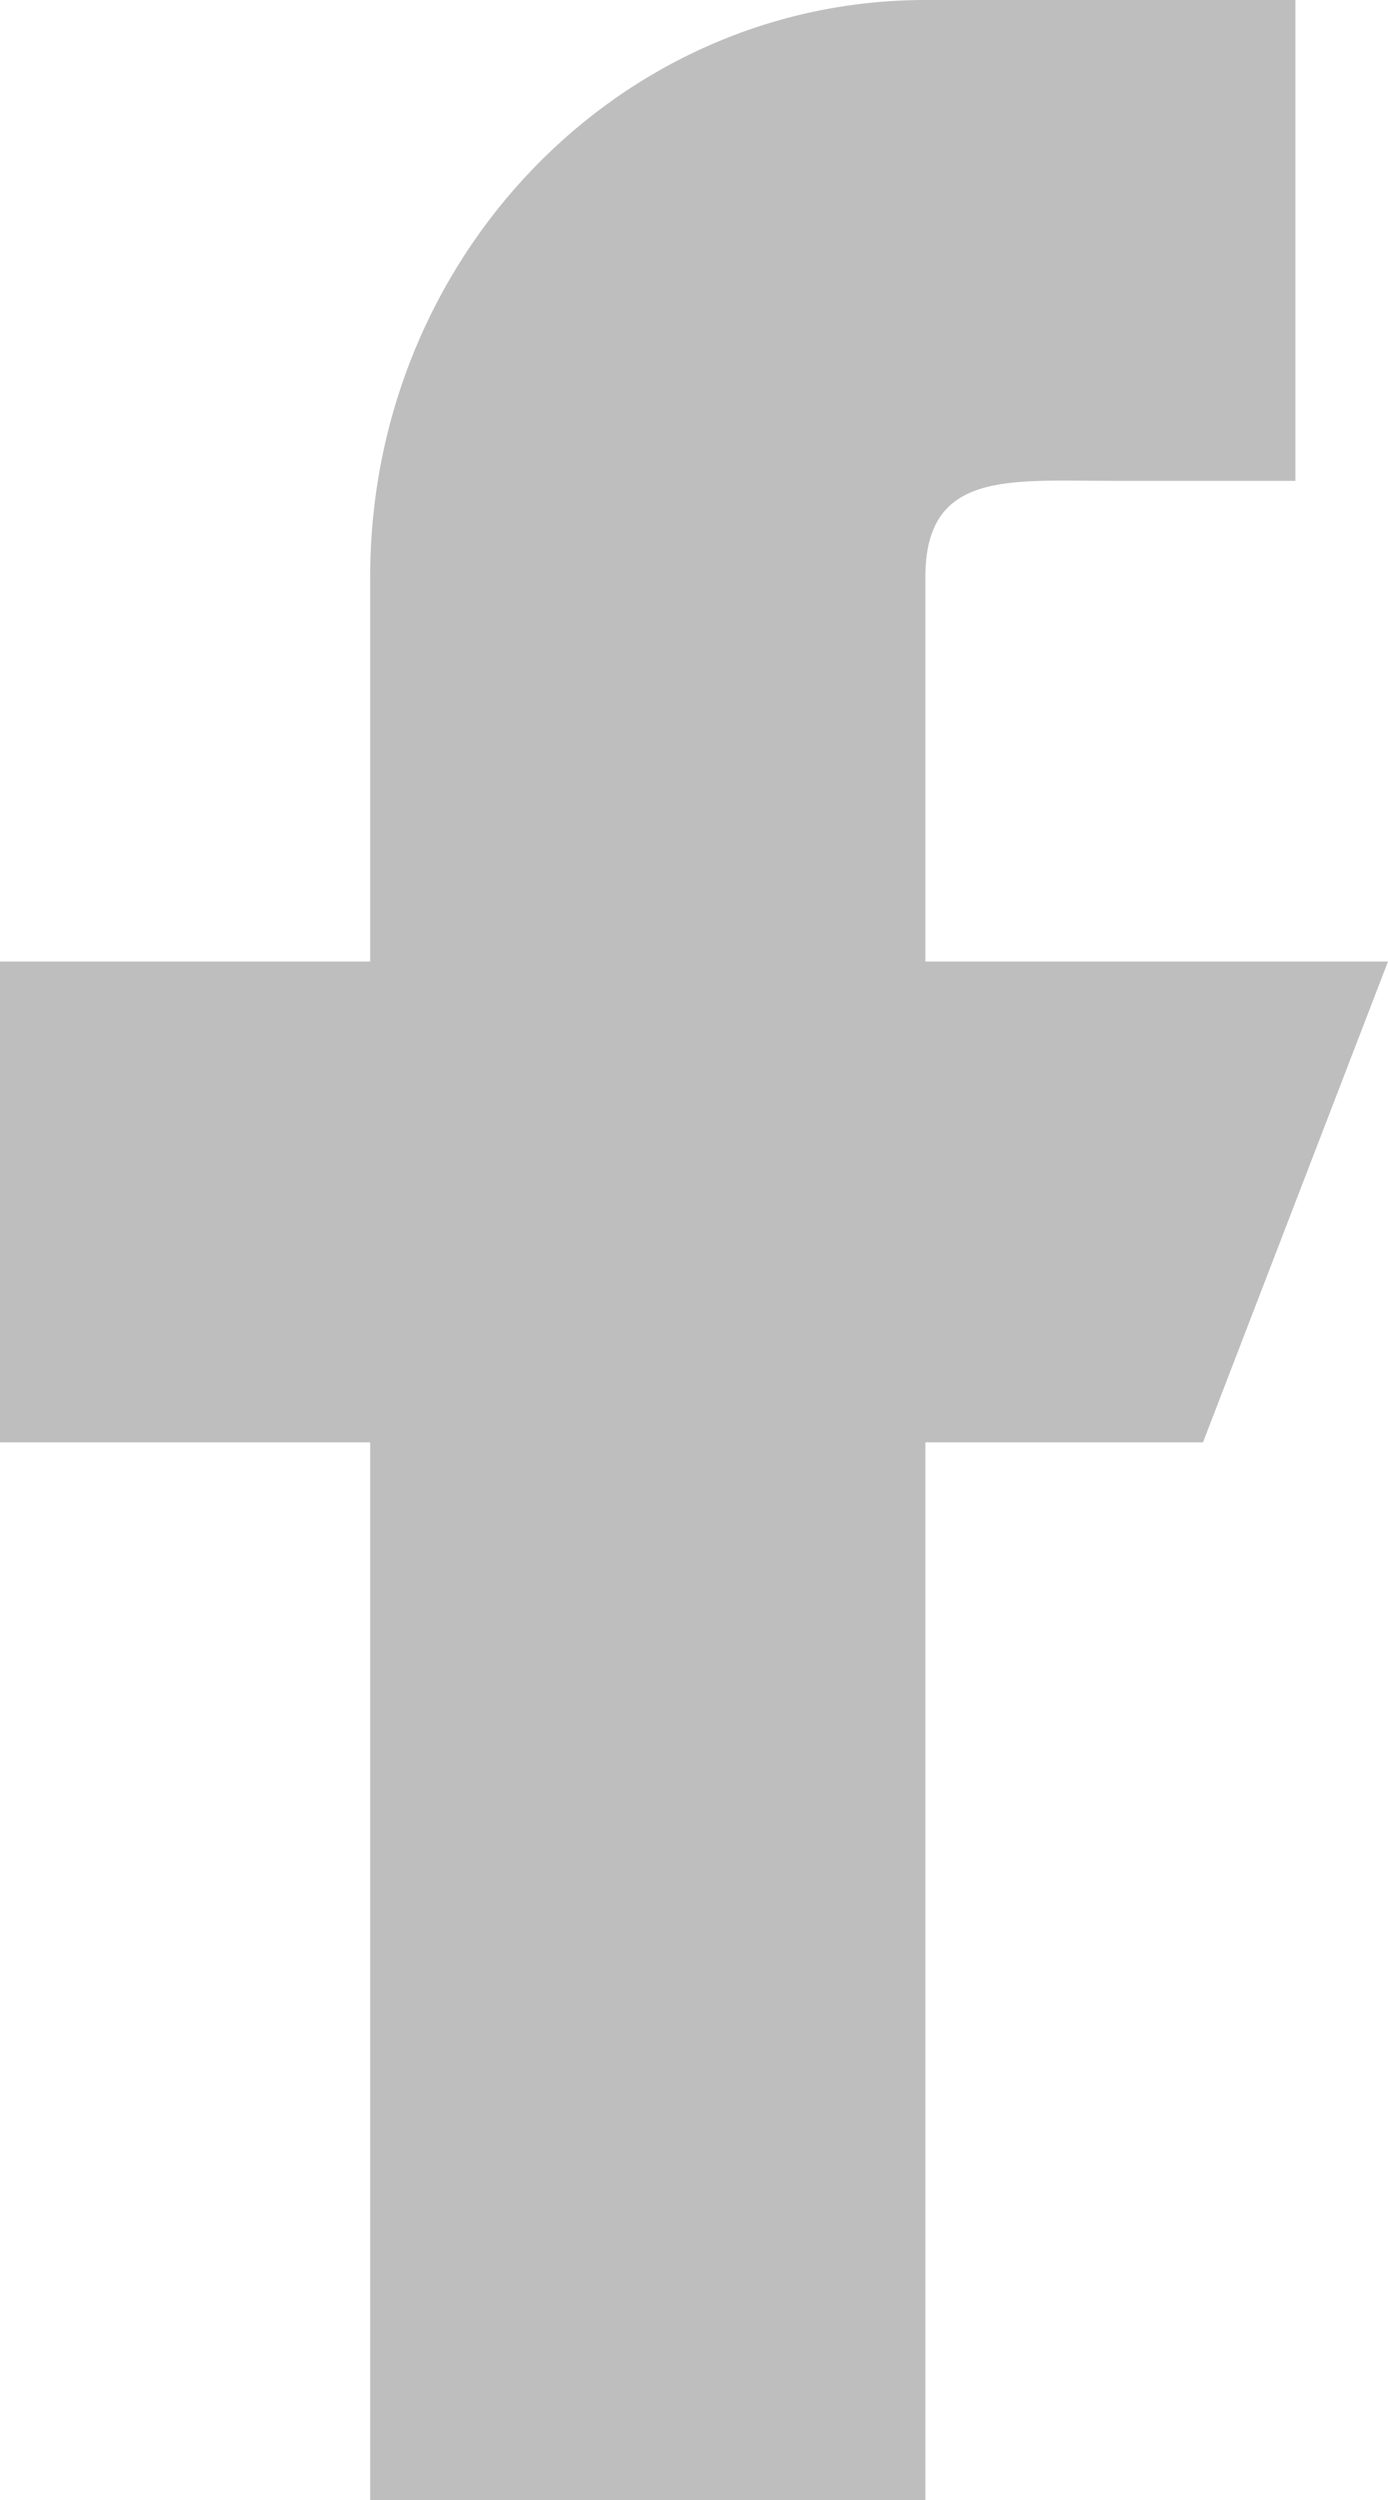 <svg width="10" height="18" viewBox="0 0 10 18" fill="none" xmlns="http://www.w3.org/2000/svg">
<path d="M10 6.923H6.667V4.154C6.667 3.39 7.264 3.462 8 3.462H9.333V0H6.667C4.457 0 2.667 1.86 2.667 4.154V6.923H0V10.385H2.667V18H6.667V10.385H8.667L10 6.923Z" fill="#BEBEBE"/>
</svg>
